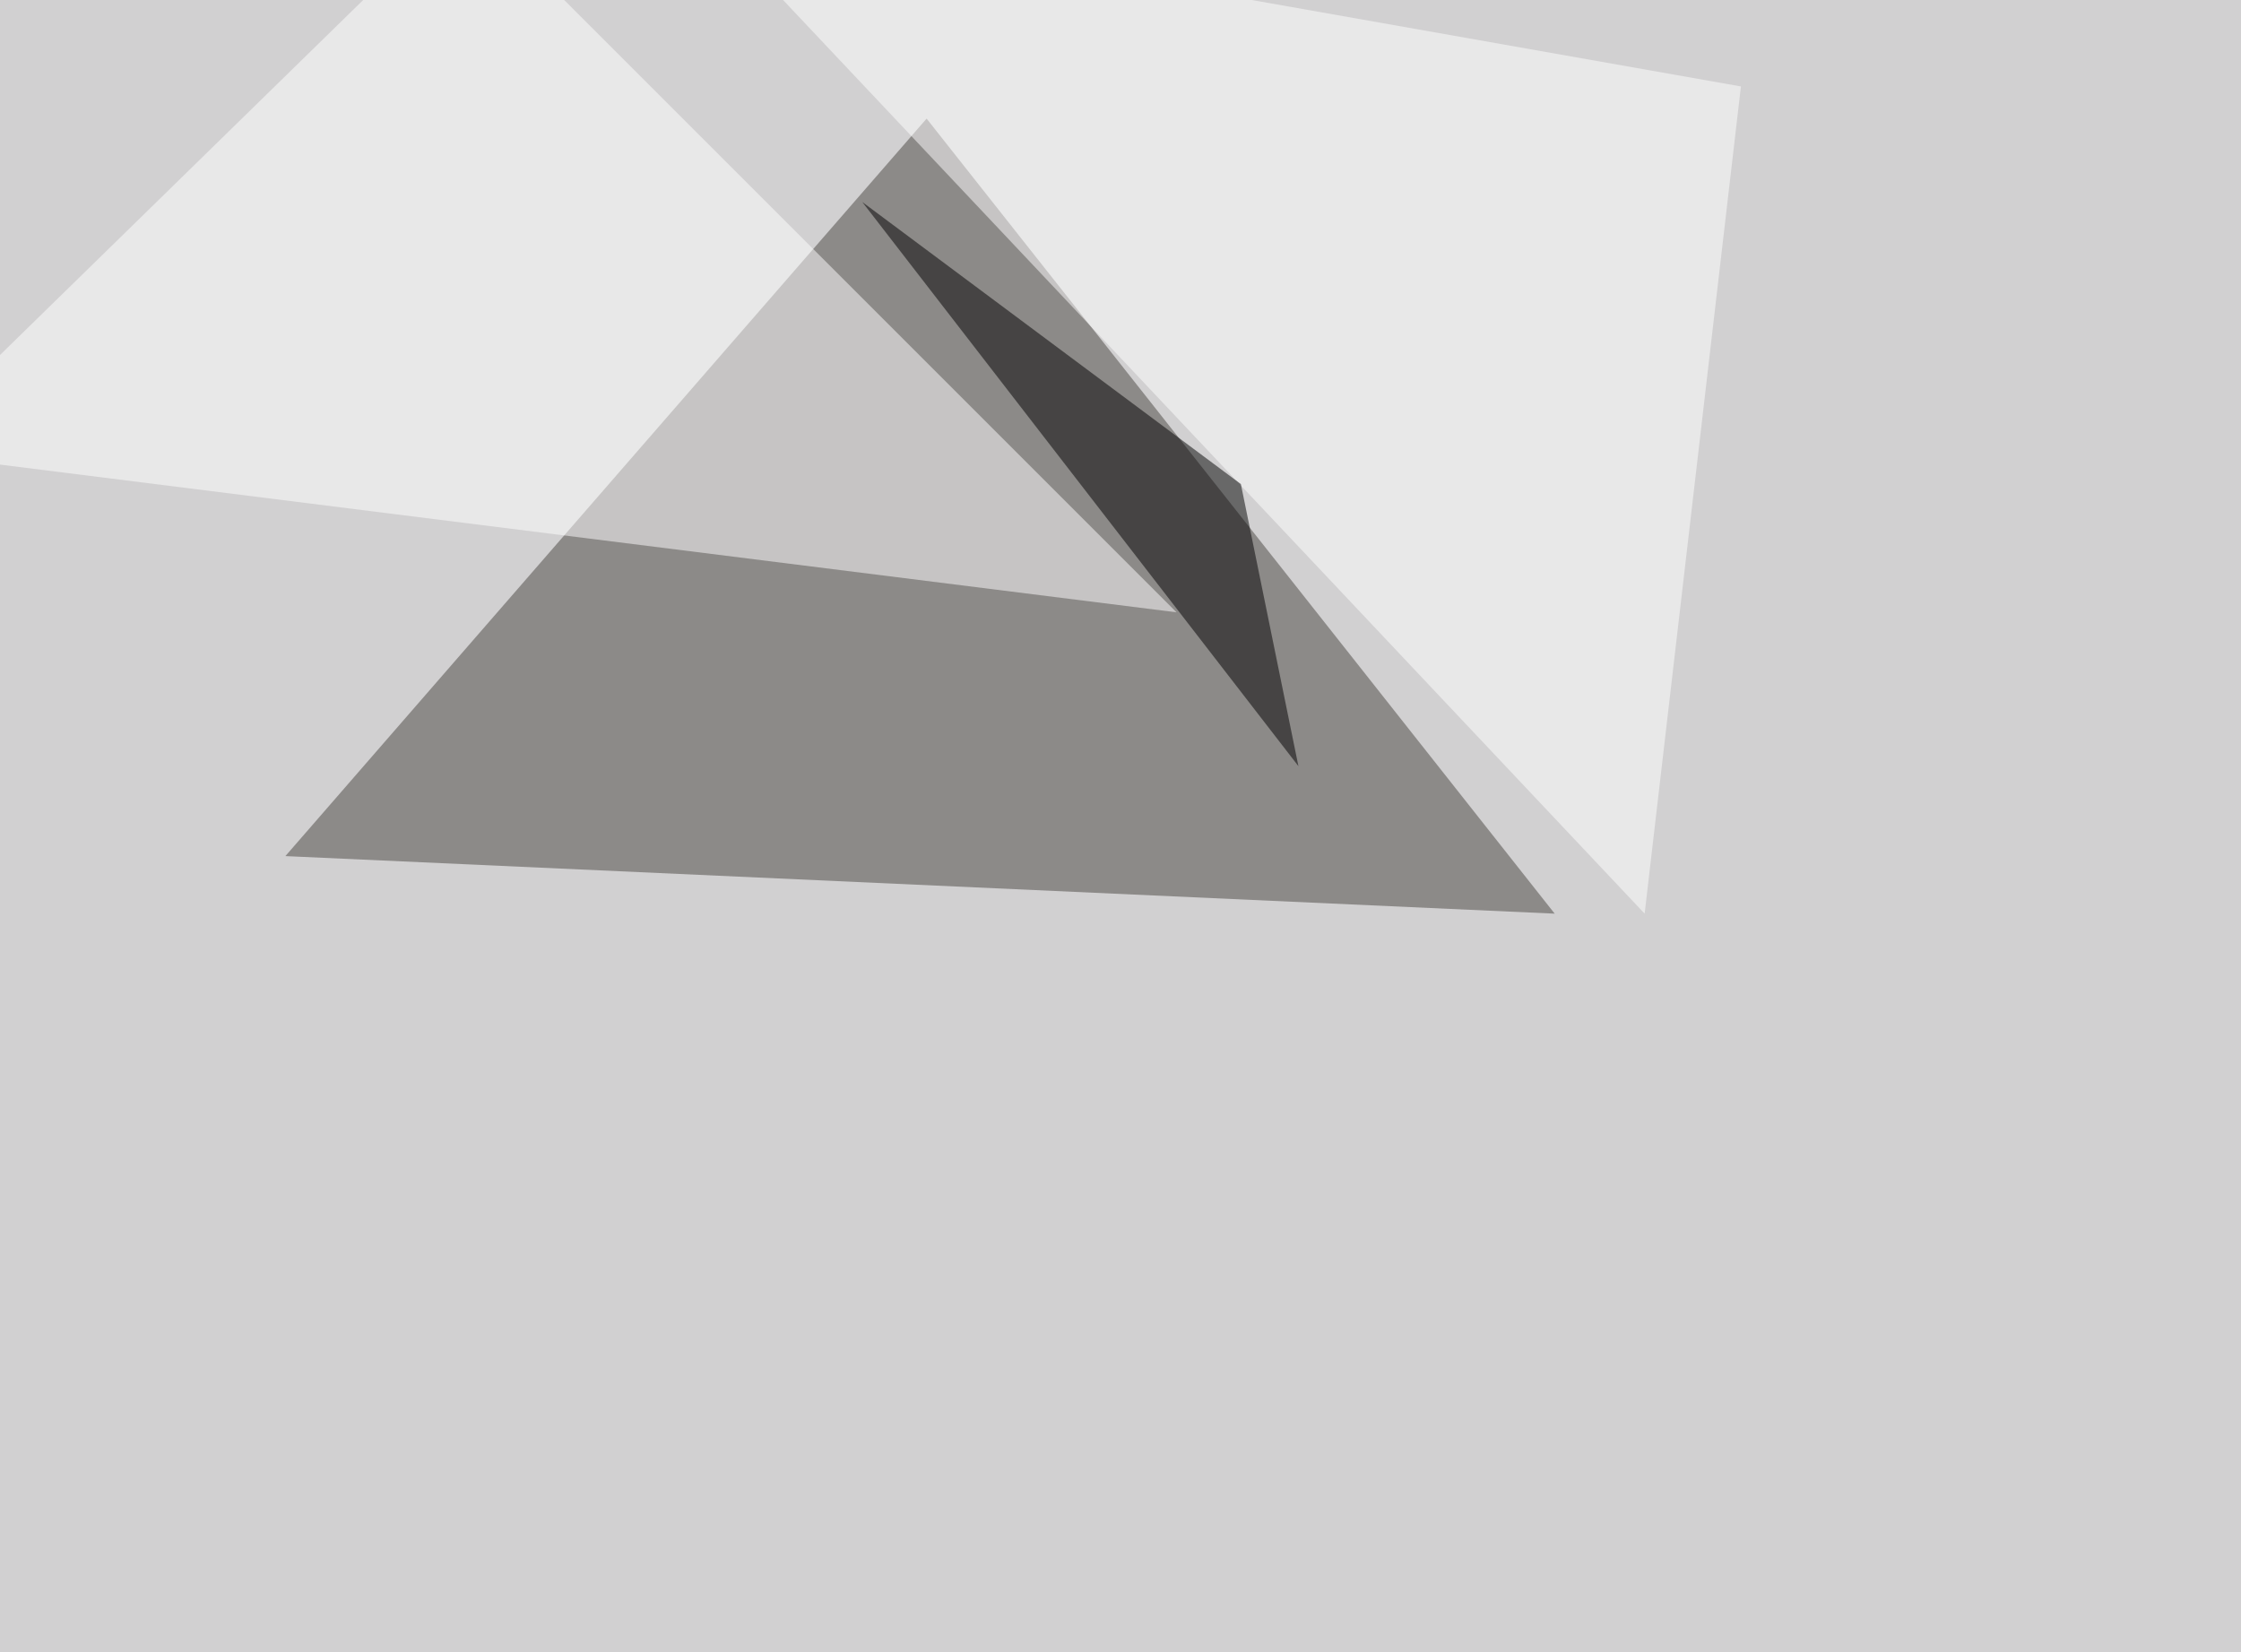 <svg xmlns="http://www.w3.org/2000/svg" width="1024" height="755" ><filter id="a"><feGaussianBlur stdDeviation="55"/></filter><rect width="100%" height="100%" fill="#d1d0d1"/><g filter="url(#a)"><g fill-opacity=".5"><path fill="#484540" d="M710.4 417.5l-287-363.3-293 337z"/><path fill="#fff" d="M537.6 279.8L212.4-45.4l-257.8 252zM315-45.4l436.5 462.9 44-378z"/><path d="M593.3 350.1L394 92.3l173 128.9z"/></g></g></svg>